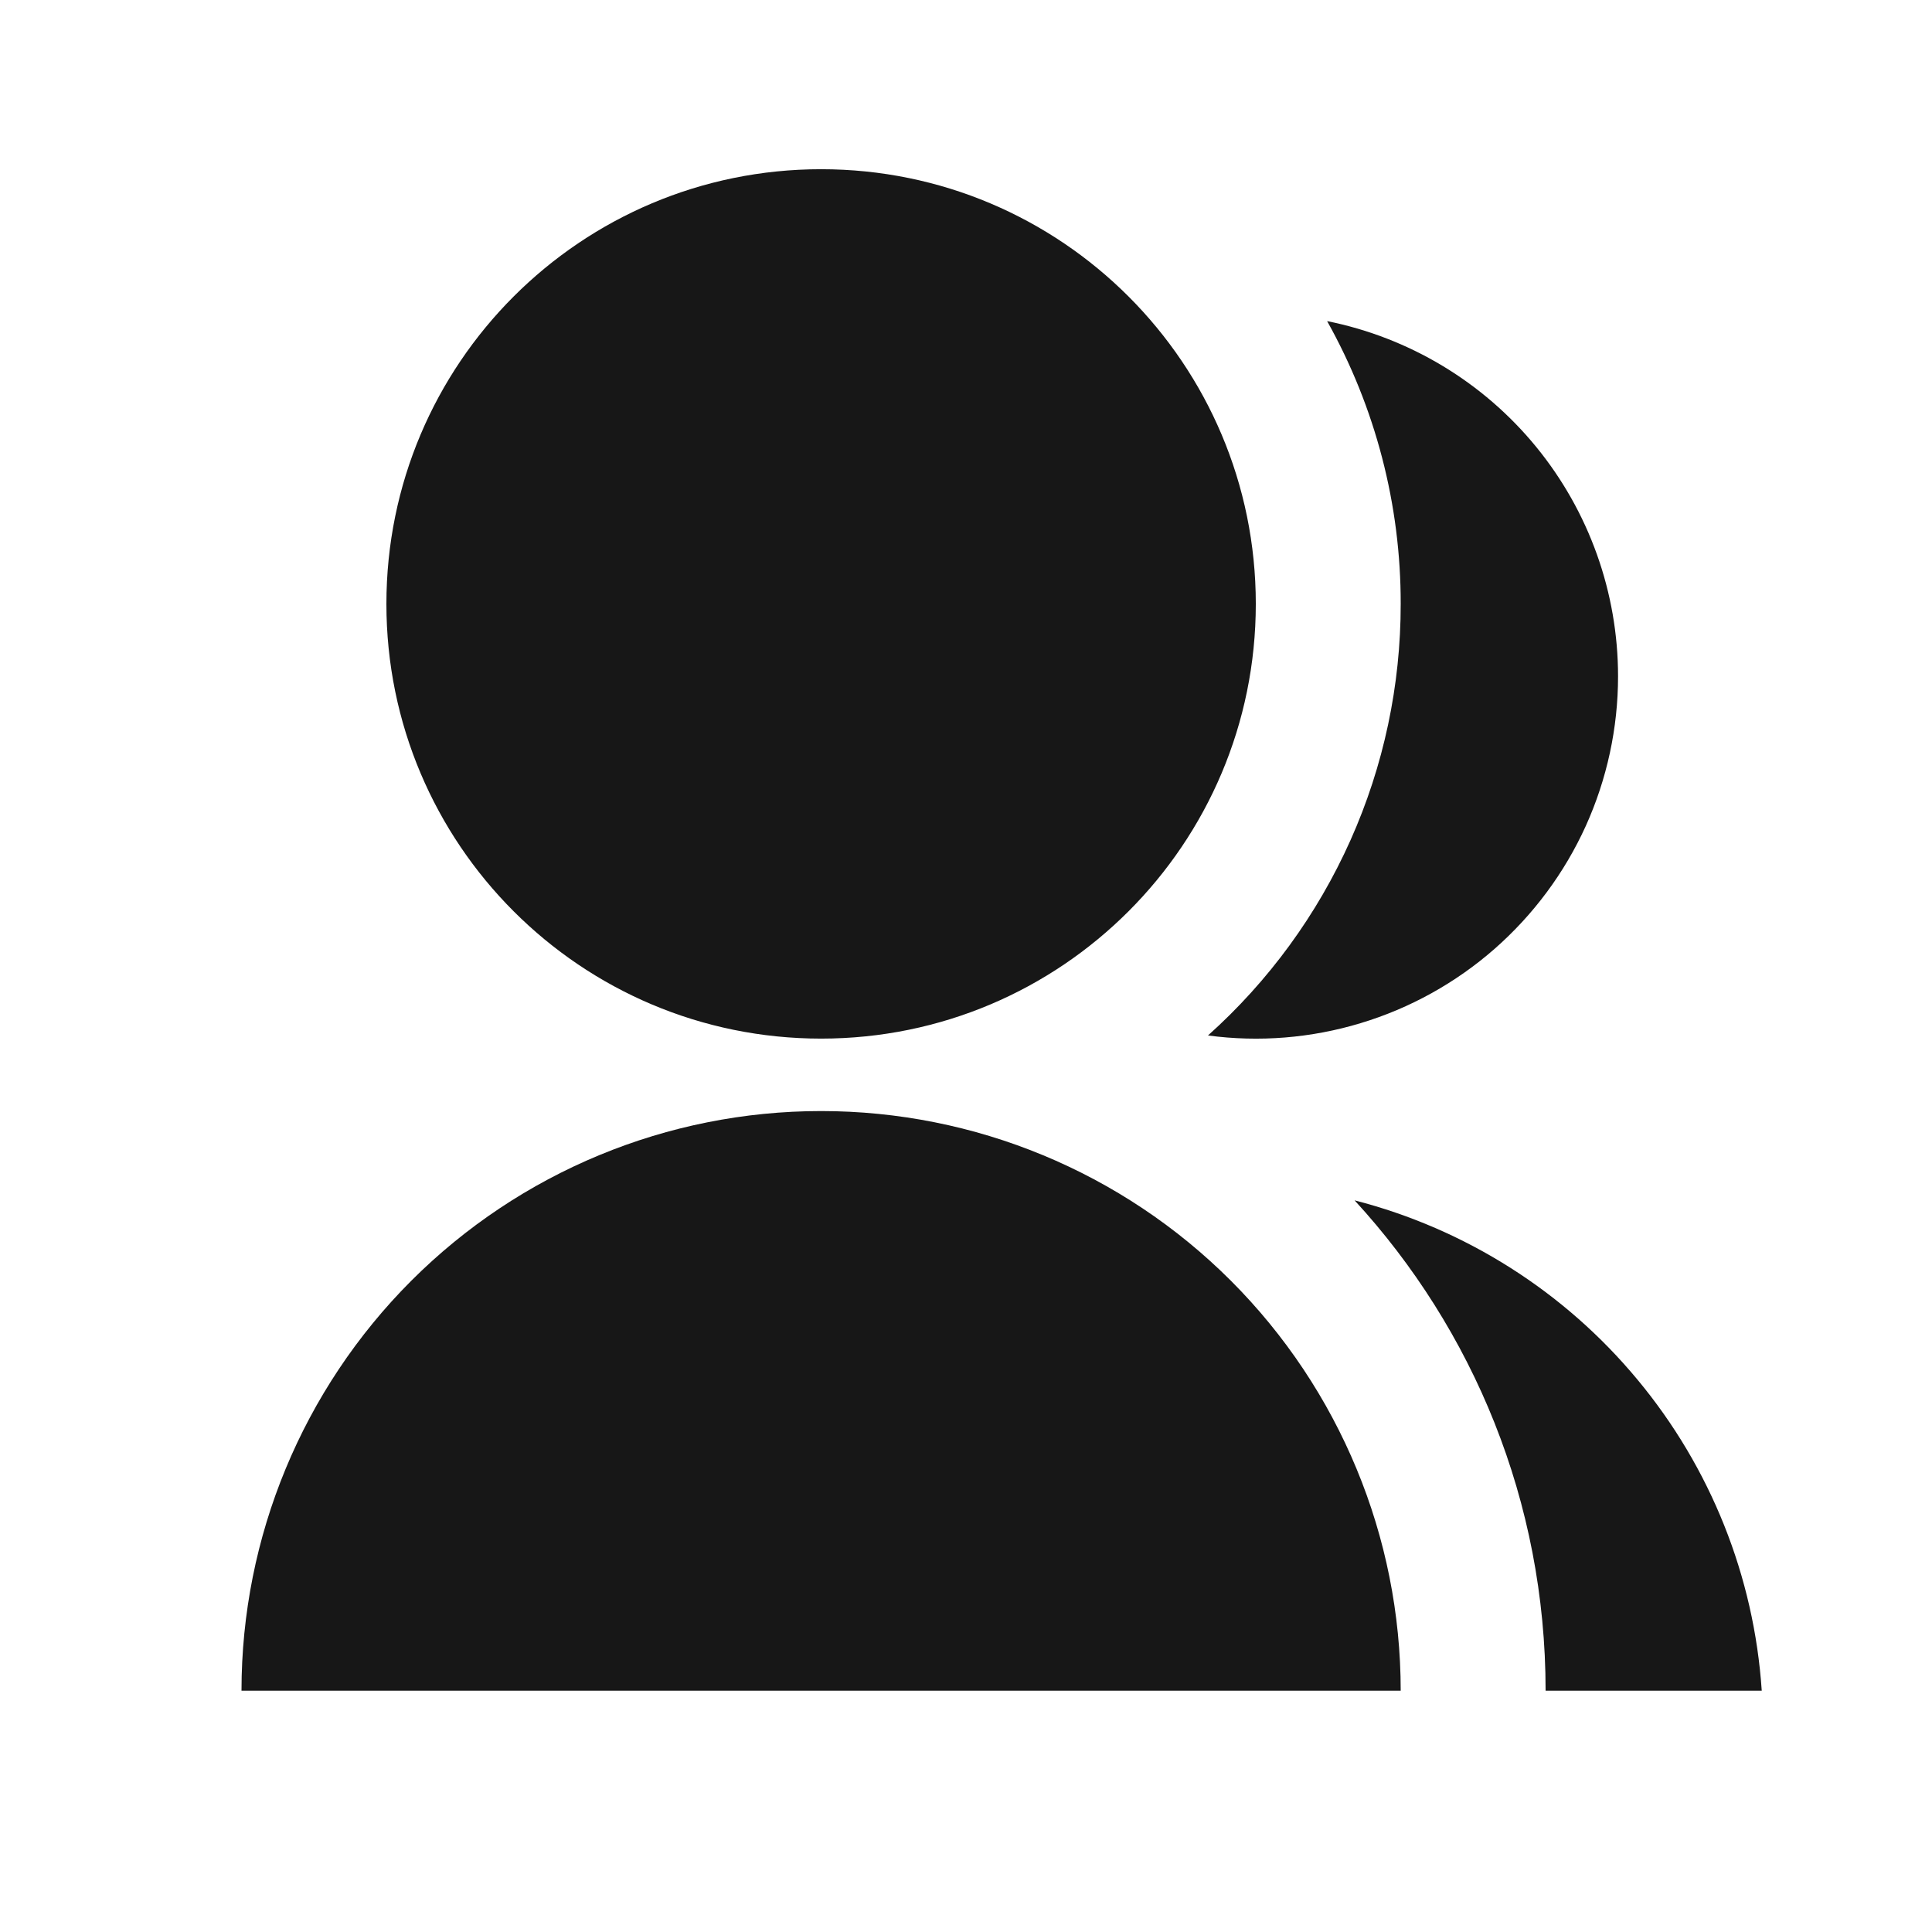 <svg width="24" height="24" viewBox="0 0 24 24" fill="none" xmlns="http://www.w3.org/2000/svg">
<path d="M3 21.002C3 19.092 3.759 17.261 5.109 15.91C6.459 14.56 8.29 13.802 10.2 13.802C12.11 13.802 13.941 14.56 15.291 15.91C16.641 17.261 17.4 19.092 17.4 21.002H3ZM10.2 12.902C7.216 12.902 4.8 10.485 4.8 7.502C4.8 4.518 7.216 2.102 10.2 2.102C13.184 2.102 15.6 4.518 15.6 7.502C15.6 10.485 13.184 12.902 10.2 12.902ZM16.827 14.911C18.203 15.265 19.433 16.044 20.341 17.138C21.25 18.231 21.79 19.583 21.885 21.002H19.2C19.2 18.653 18.3 16.514 16.827 14.911ZM15.006 12.863C15.76 12.188 16.363 11.362 16.776 10.438C17.189 9.514 17.401 8.513 17.4 7.502C17.402 6.272 17.087 5.062 16.486 3.989C17.506 4.194 18.423 4.745 19.082 5.55C19.74 6.354 20.1 7.362 20.1 8.402C20.1 9.043 19.963 9.677 19.699 10.261C19.434 10.845 19.047 11.365 18.565 11.788C18.083 12.21 17.516 12.525 16.902 12.71C16.288 12.896 15.642 12.948 15.006 12.863Z" fill="#171717"/>
</svg>
